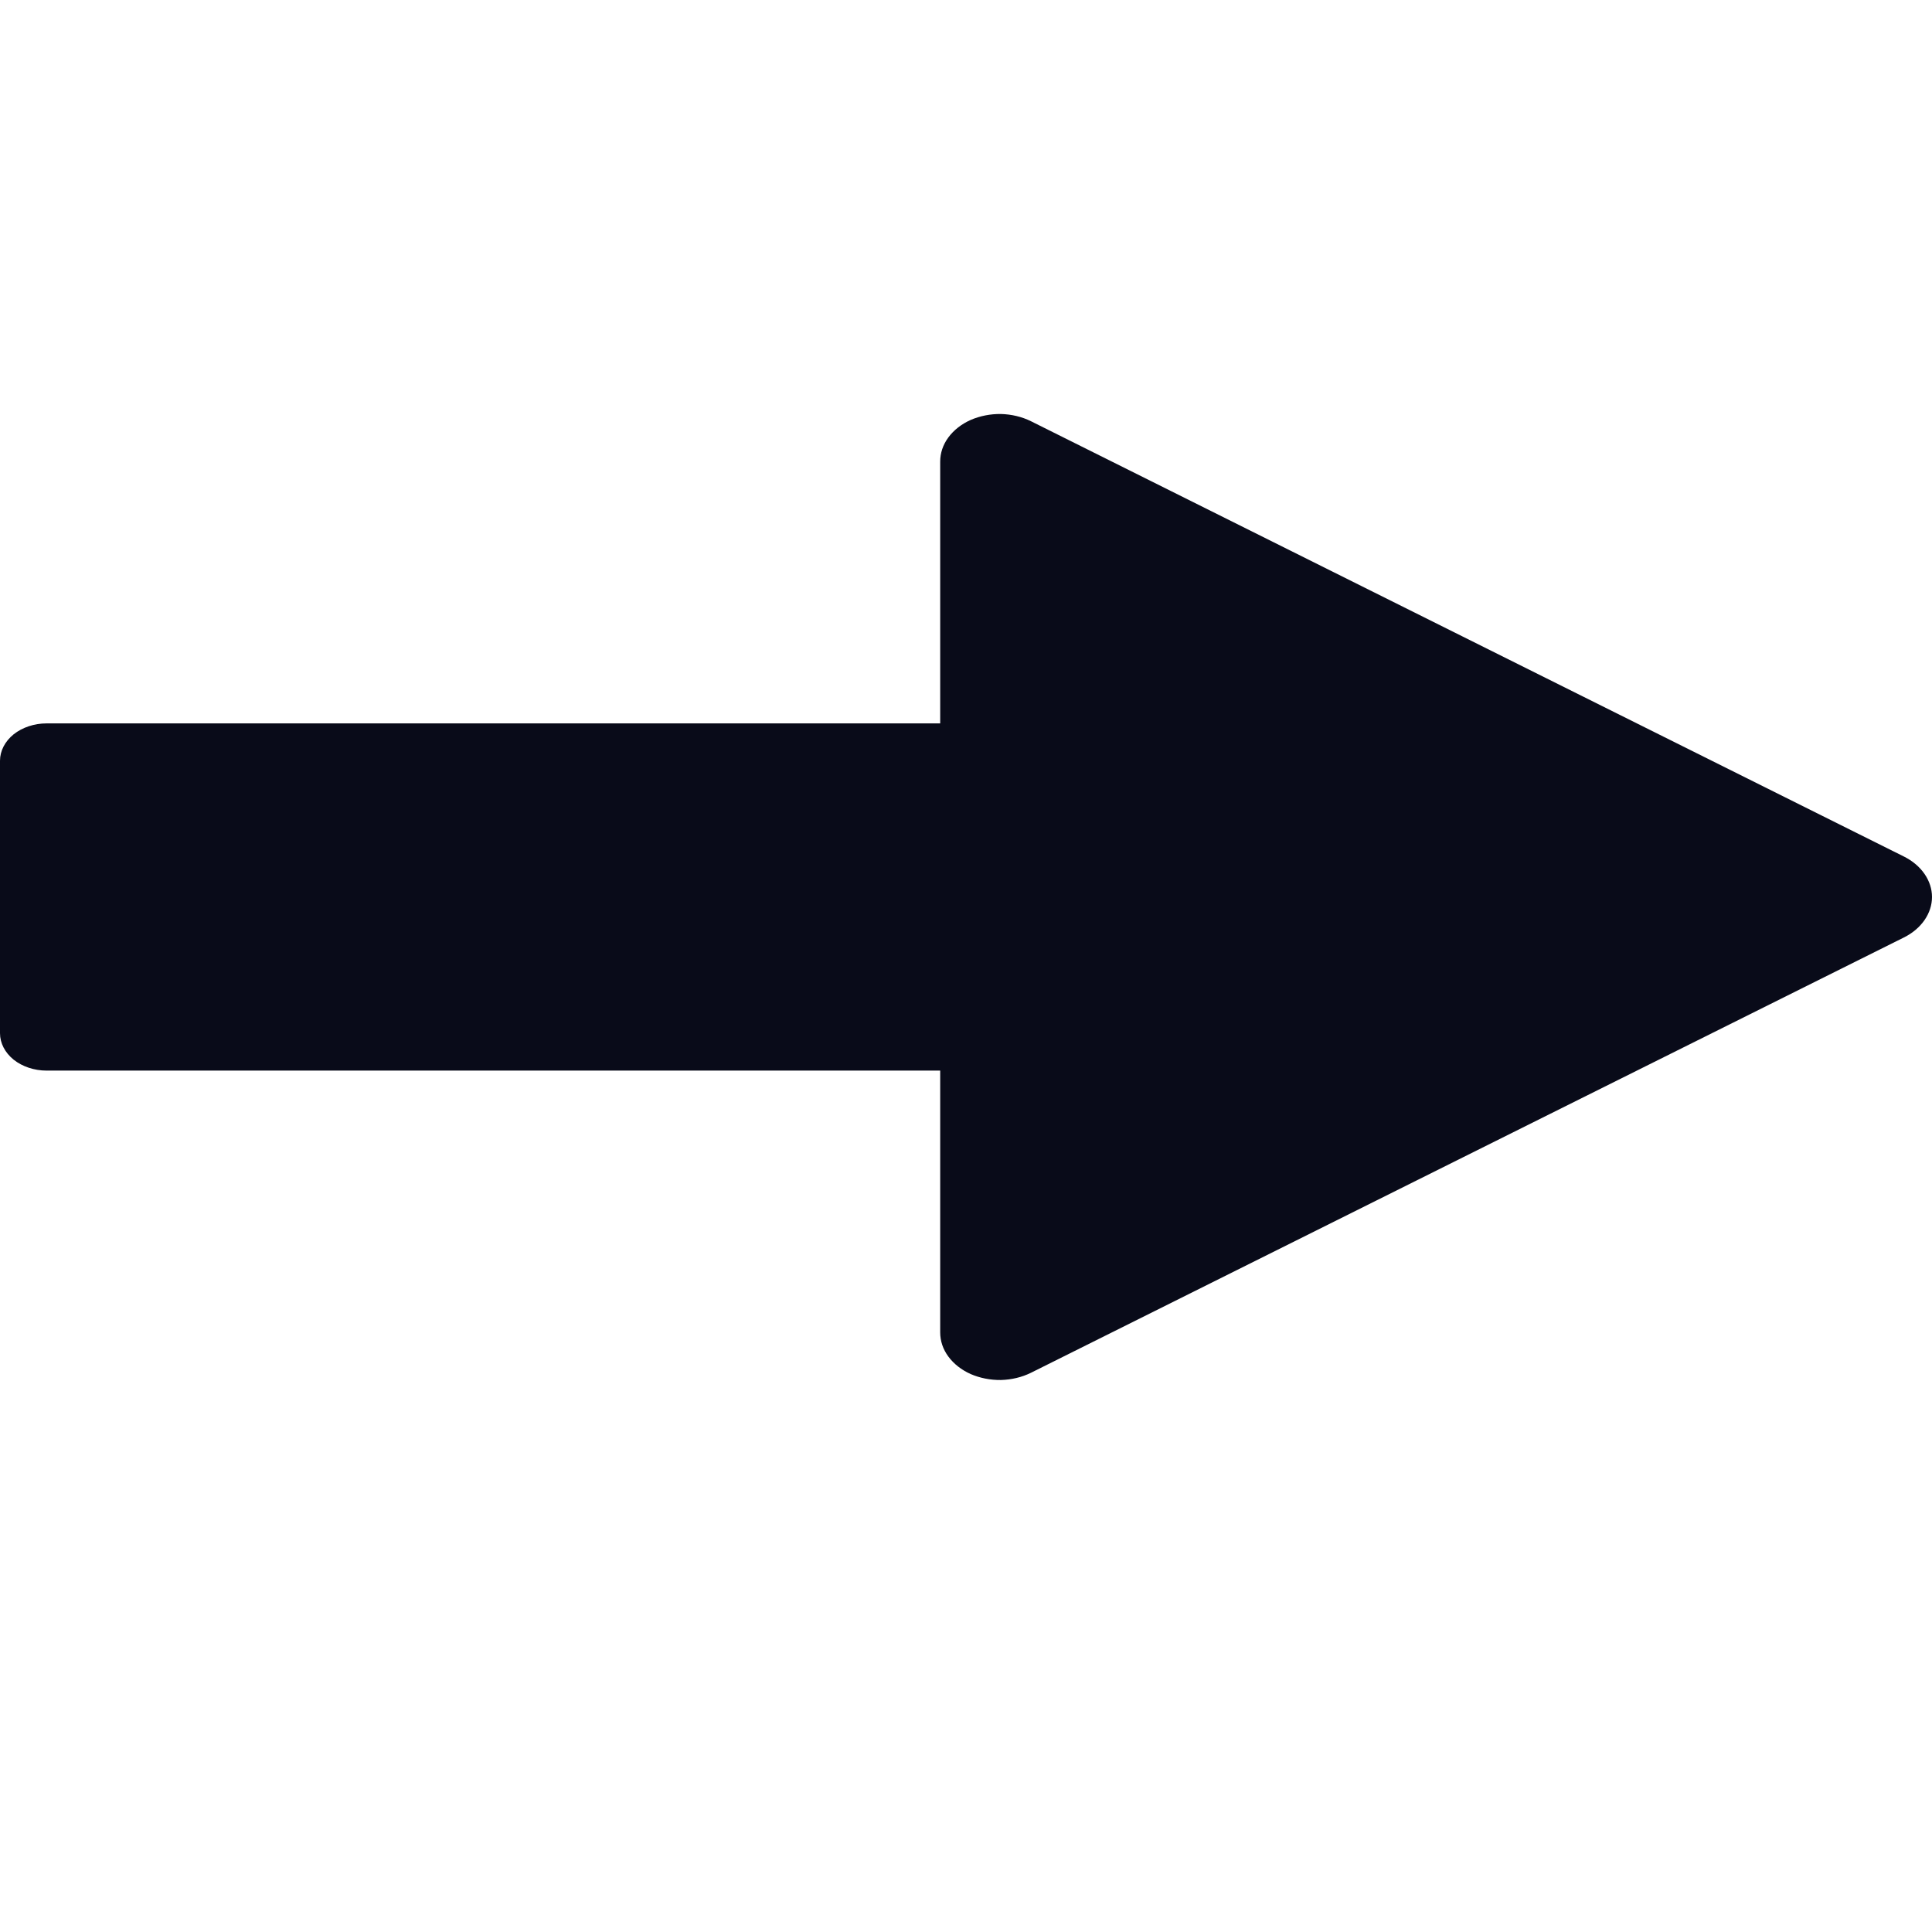 <svg width="14" height="14" viewBox="0 0 14 14" fill="none" xmlns="http://www.w3.org/2000/svg">
<path fill-rule="evenodd" clip-rule="evenodd" d="M7.47 3.052L10.598 4.612L13.797 6.207C13.859 6.238 13.91 6.281 13.946 6.333C13.981 6.384 14 6.441 14 6.5C14 6.559 13.981 6.616 13.946 6.667C13.91 6.719 13.859 6.762 13.797 6.793L10.598 8.388L7.47 9.948C7.405 9.98 7.33 9.998 7.253 10C7.177 10.001 7.101 9.986 7.034 9.957C6.967 9.927 6.911 9.883 6.872 9.83C6.833 9.777 6.813 9.717 6.813 9.655V7.758H0.338C0.248 7.758 0.162 7.729 0.099 7.679C0.036 7.628 0 7.559 0 7.487V5.513C0 5.441 0.036 5.372 0.099 5.321C0.162 5.271 0.248 5.242 0.338 5.242H6.813V3.345C6.813 3.283 6.833 3.223 6.872 3.17C6.911 3.117 6.967 3.073 7.034 3.043C7.101 3.014 7.177 2.999 7.253 3C7.33 3.002 7.405 3.02 7.47 3.052Z" fill="#090B19"/>
</svg>
